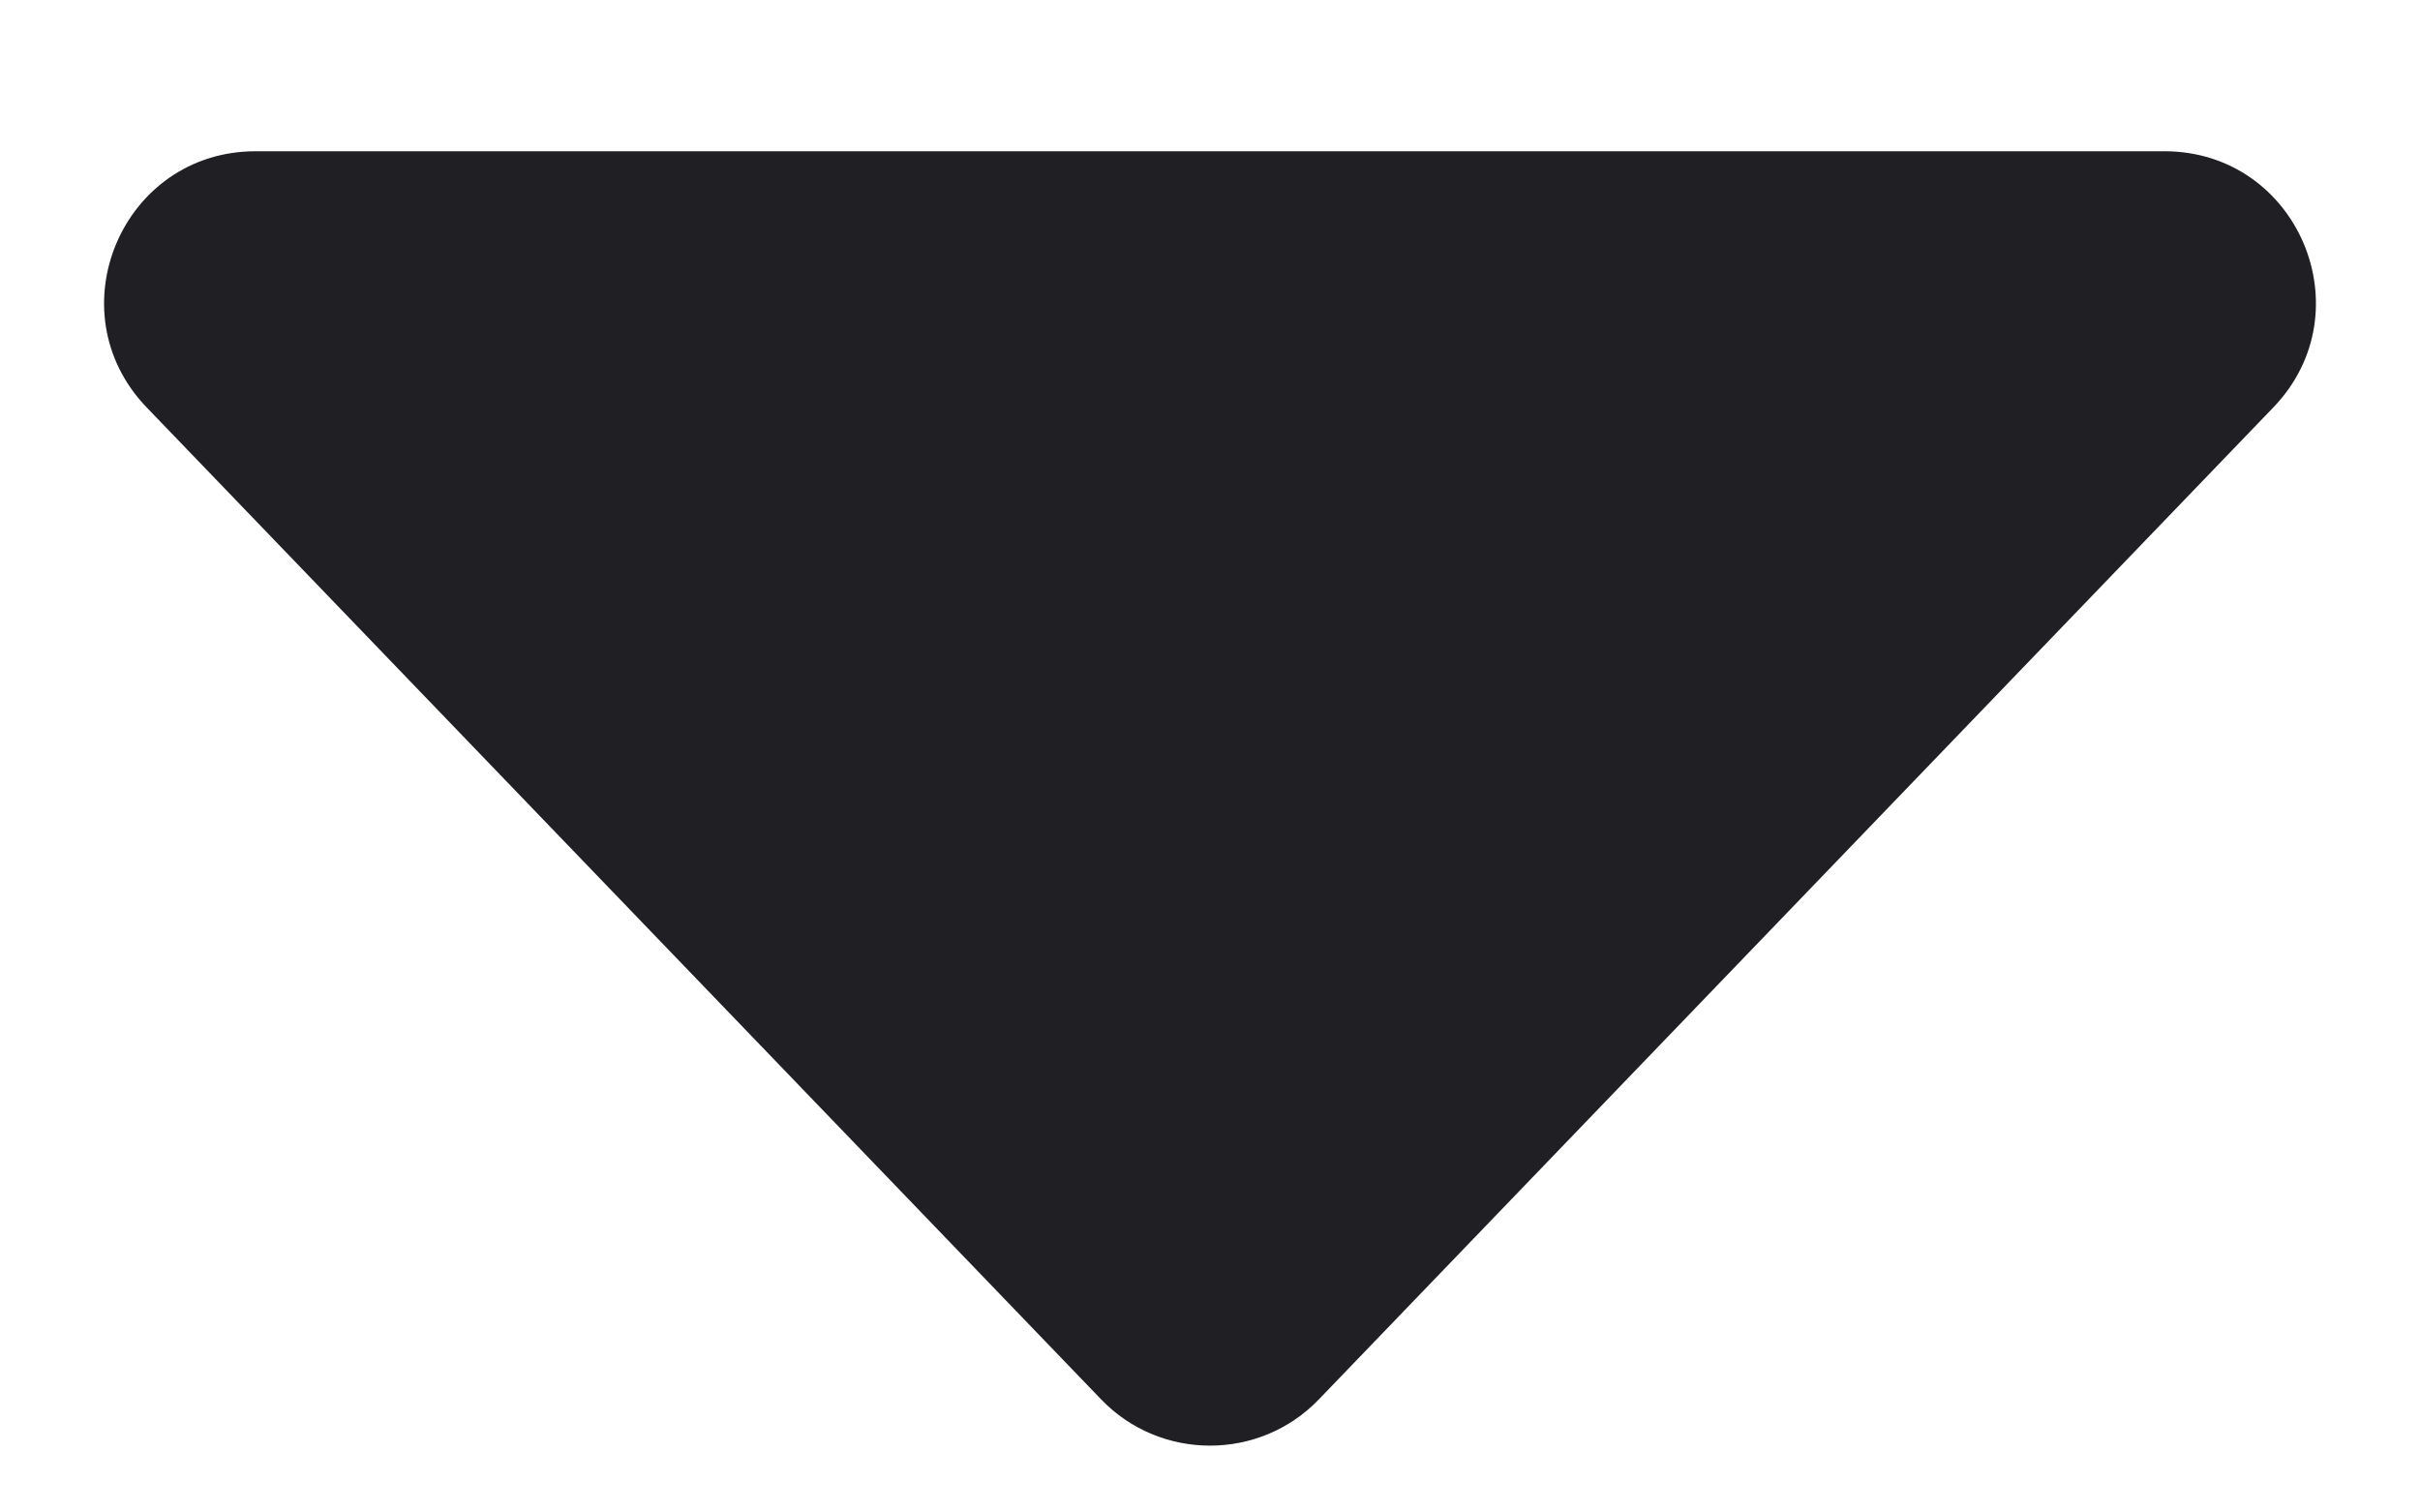<svg width="8" height="5" viewBox="0 0 8 5" fill="none" xmlns="http://www.w3.org/2000/svg">
<path d="M4.36 4.626C4.164 4.83 3.836 4.83 3.64 4.626L0.485 1.347C0.179 1.029 0.404 0.5 0.845 0.5L7.155 0.5C7.596 0.5 7.821 1.029 7.515 1.347L4.36 4.626Z" fill="#201F24"/>
</svg>
